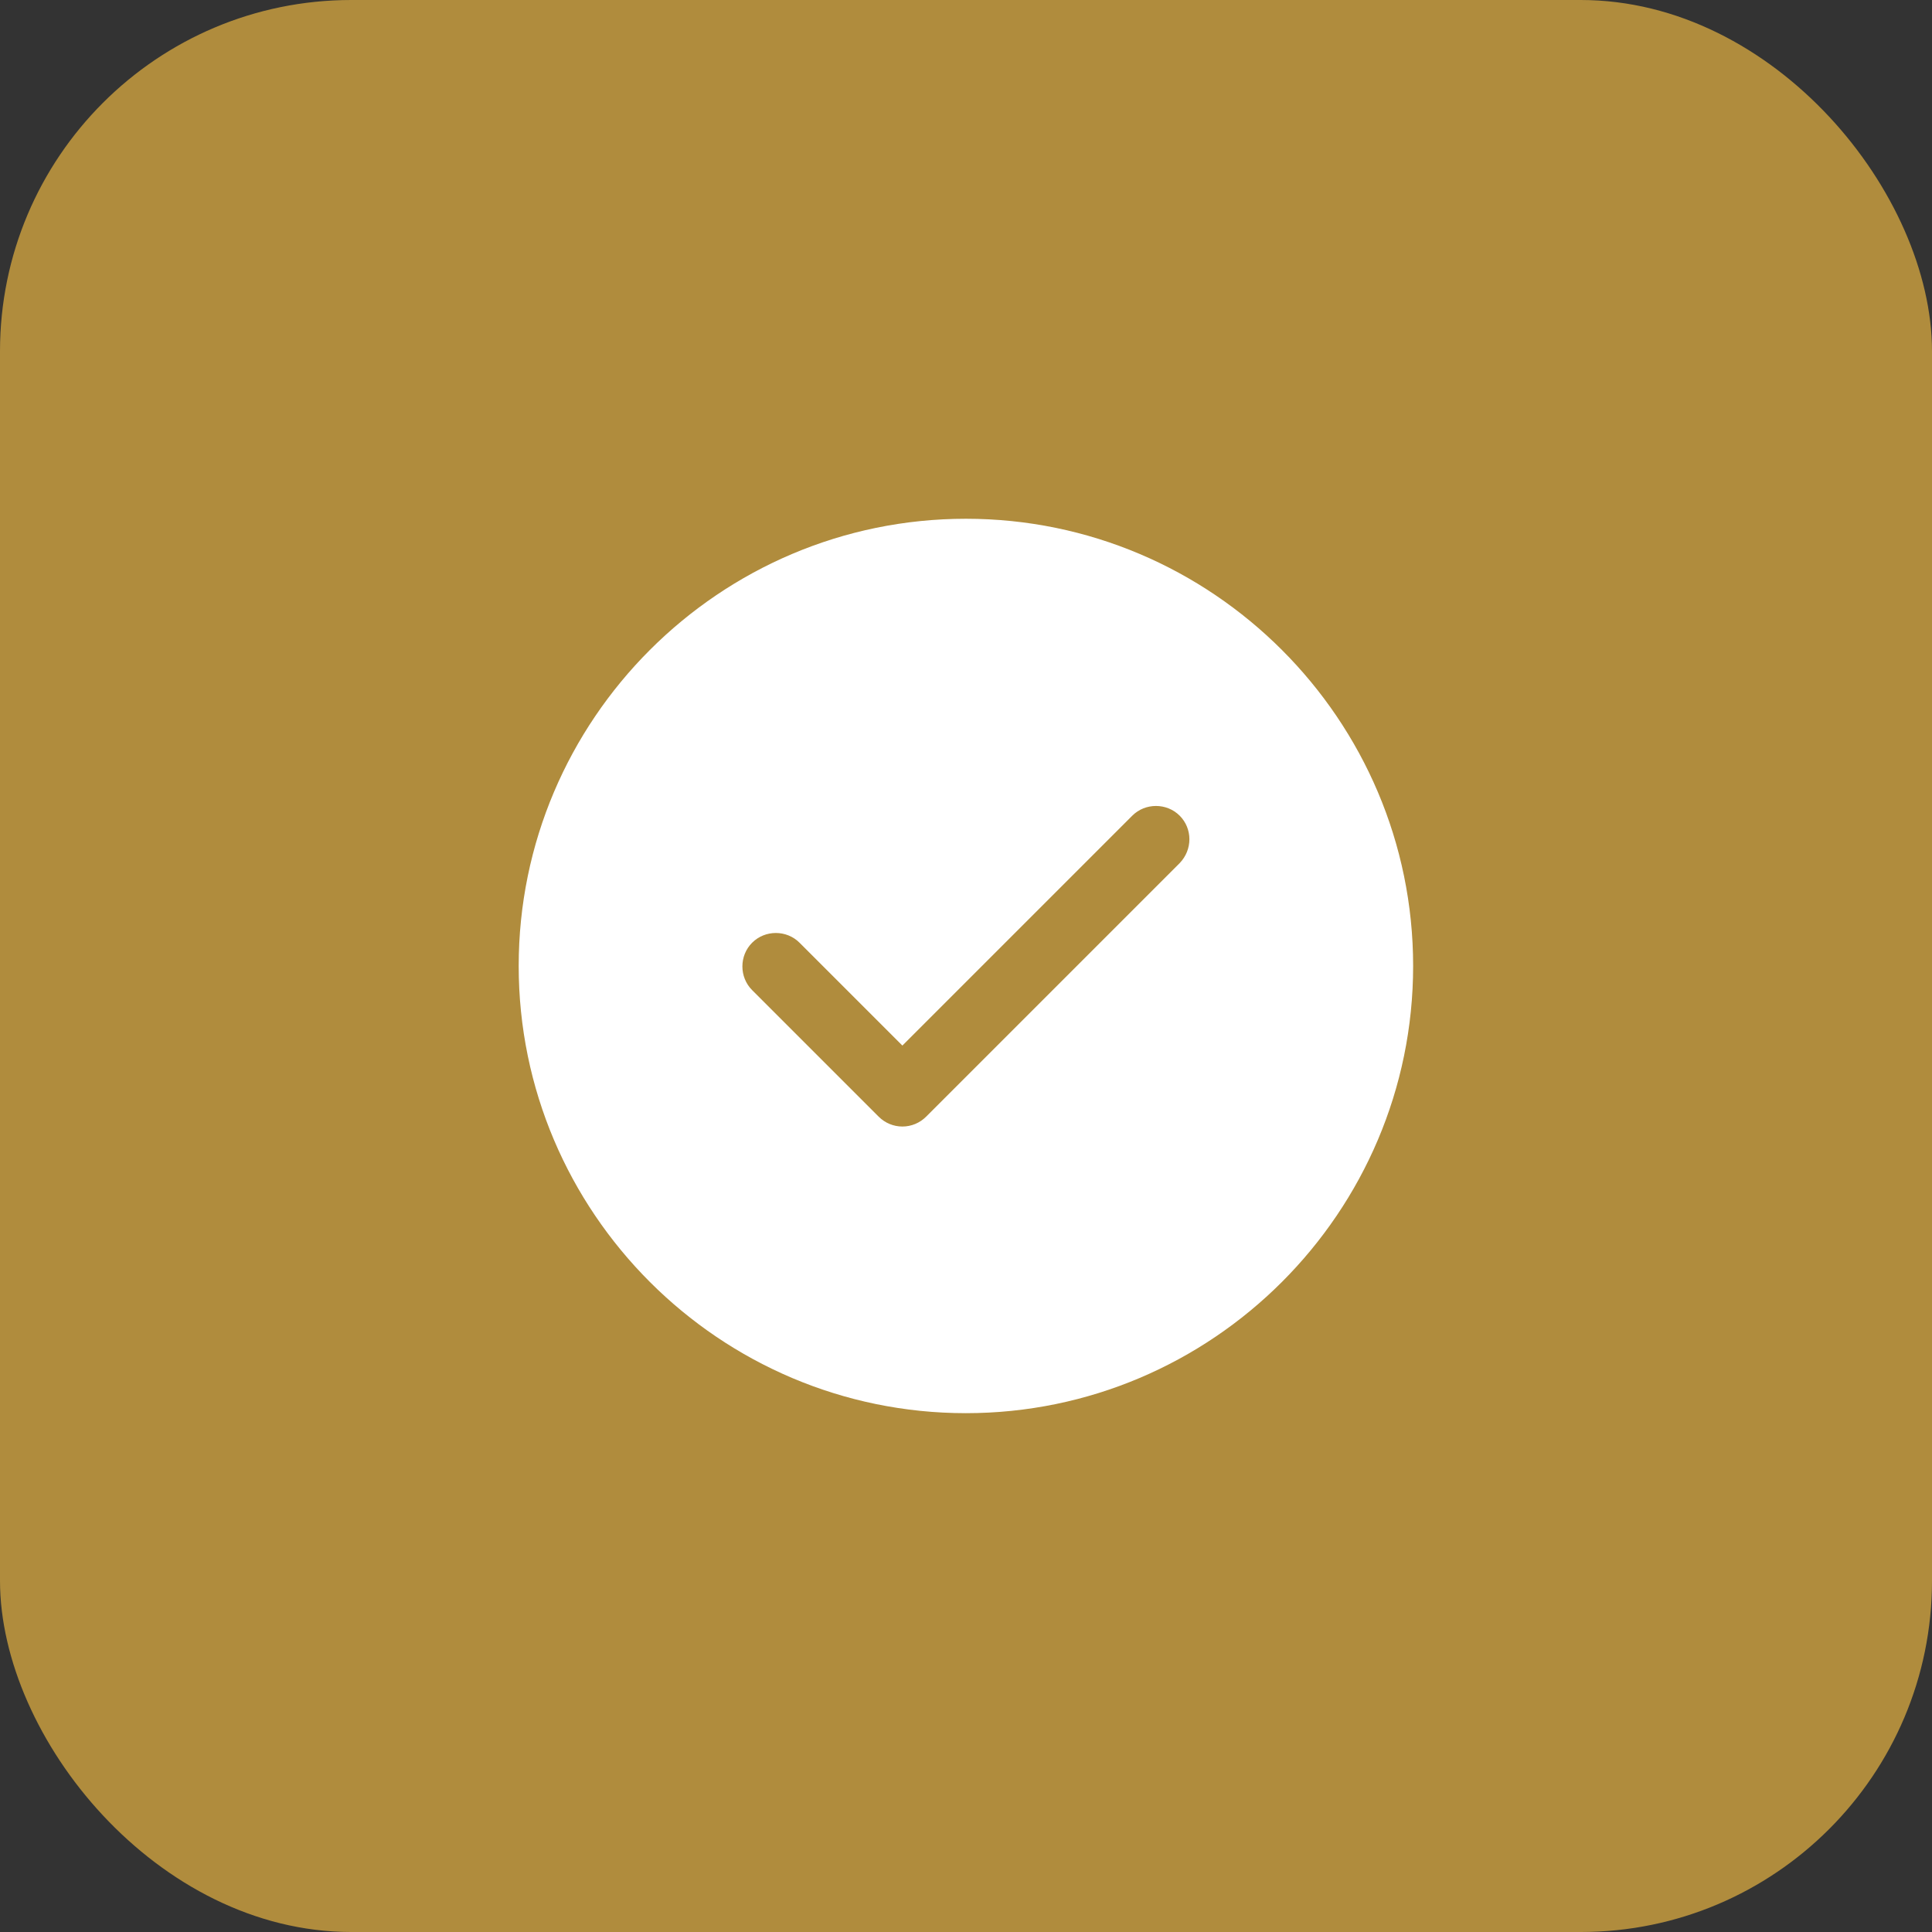 <svg width="55" height="55" viewBox="0 0 55 55" fill="none" xmlns="http://www.w3.org/2000/svg">
<rect x="0" y="0" width="55" height="55" fill="#333333" stroke="none"/>
<rect width="55" height="55" rx="10" fill="#B08C3D"/>
<path d="M27.497 14.768C20.482 14.768 14.766 20.484 14.766 27.499C14.766 34.514 20.482 40.23 27.497 40.23C34.512 40.23 40.229 34.514 40.229 27.499C40.229 20.484 34.512 14.768 27.497 14.768ZM33.583 24.571L26.364 31.79C26.186 31.968 25.944 32.07 25.689 32.07C25.435 32.07 25.193 31.968 25.015 31.79L21.412 28.187C21.042 27.817 21.042 27.206 21.412 26.837C21.781 26.468 22.392 26.468 22.761 26.837L25.689 29.765L32.233 23.221C32.602 22.852 33.214 22.852 33.583 23.221C33.952 23.59 33.952 24.189 33.583 24.571Z" fill="white"/>
</svg>
